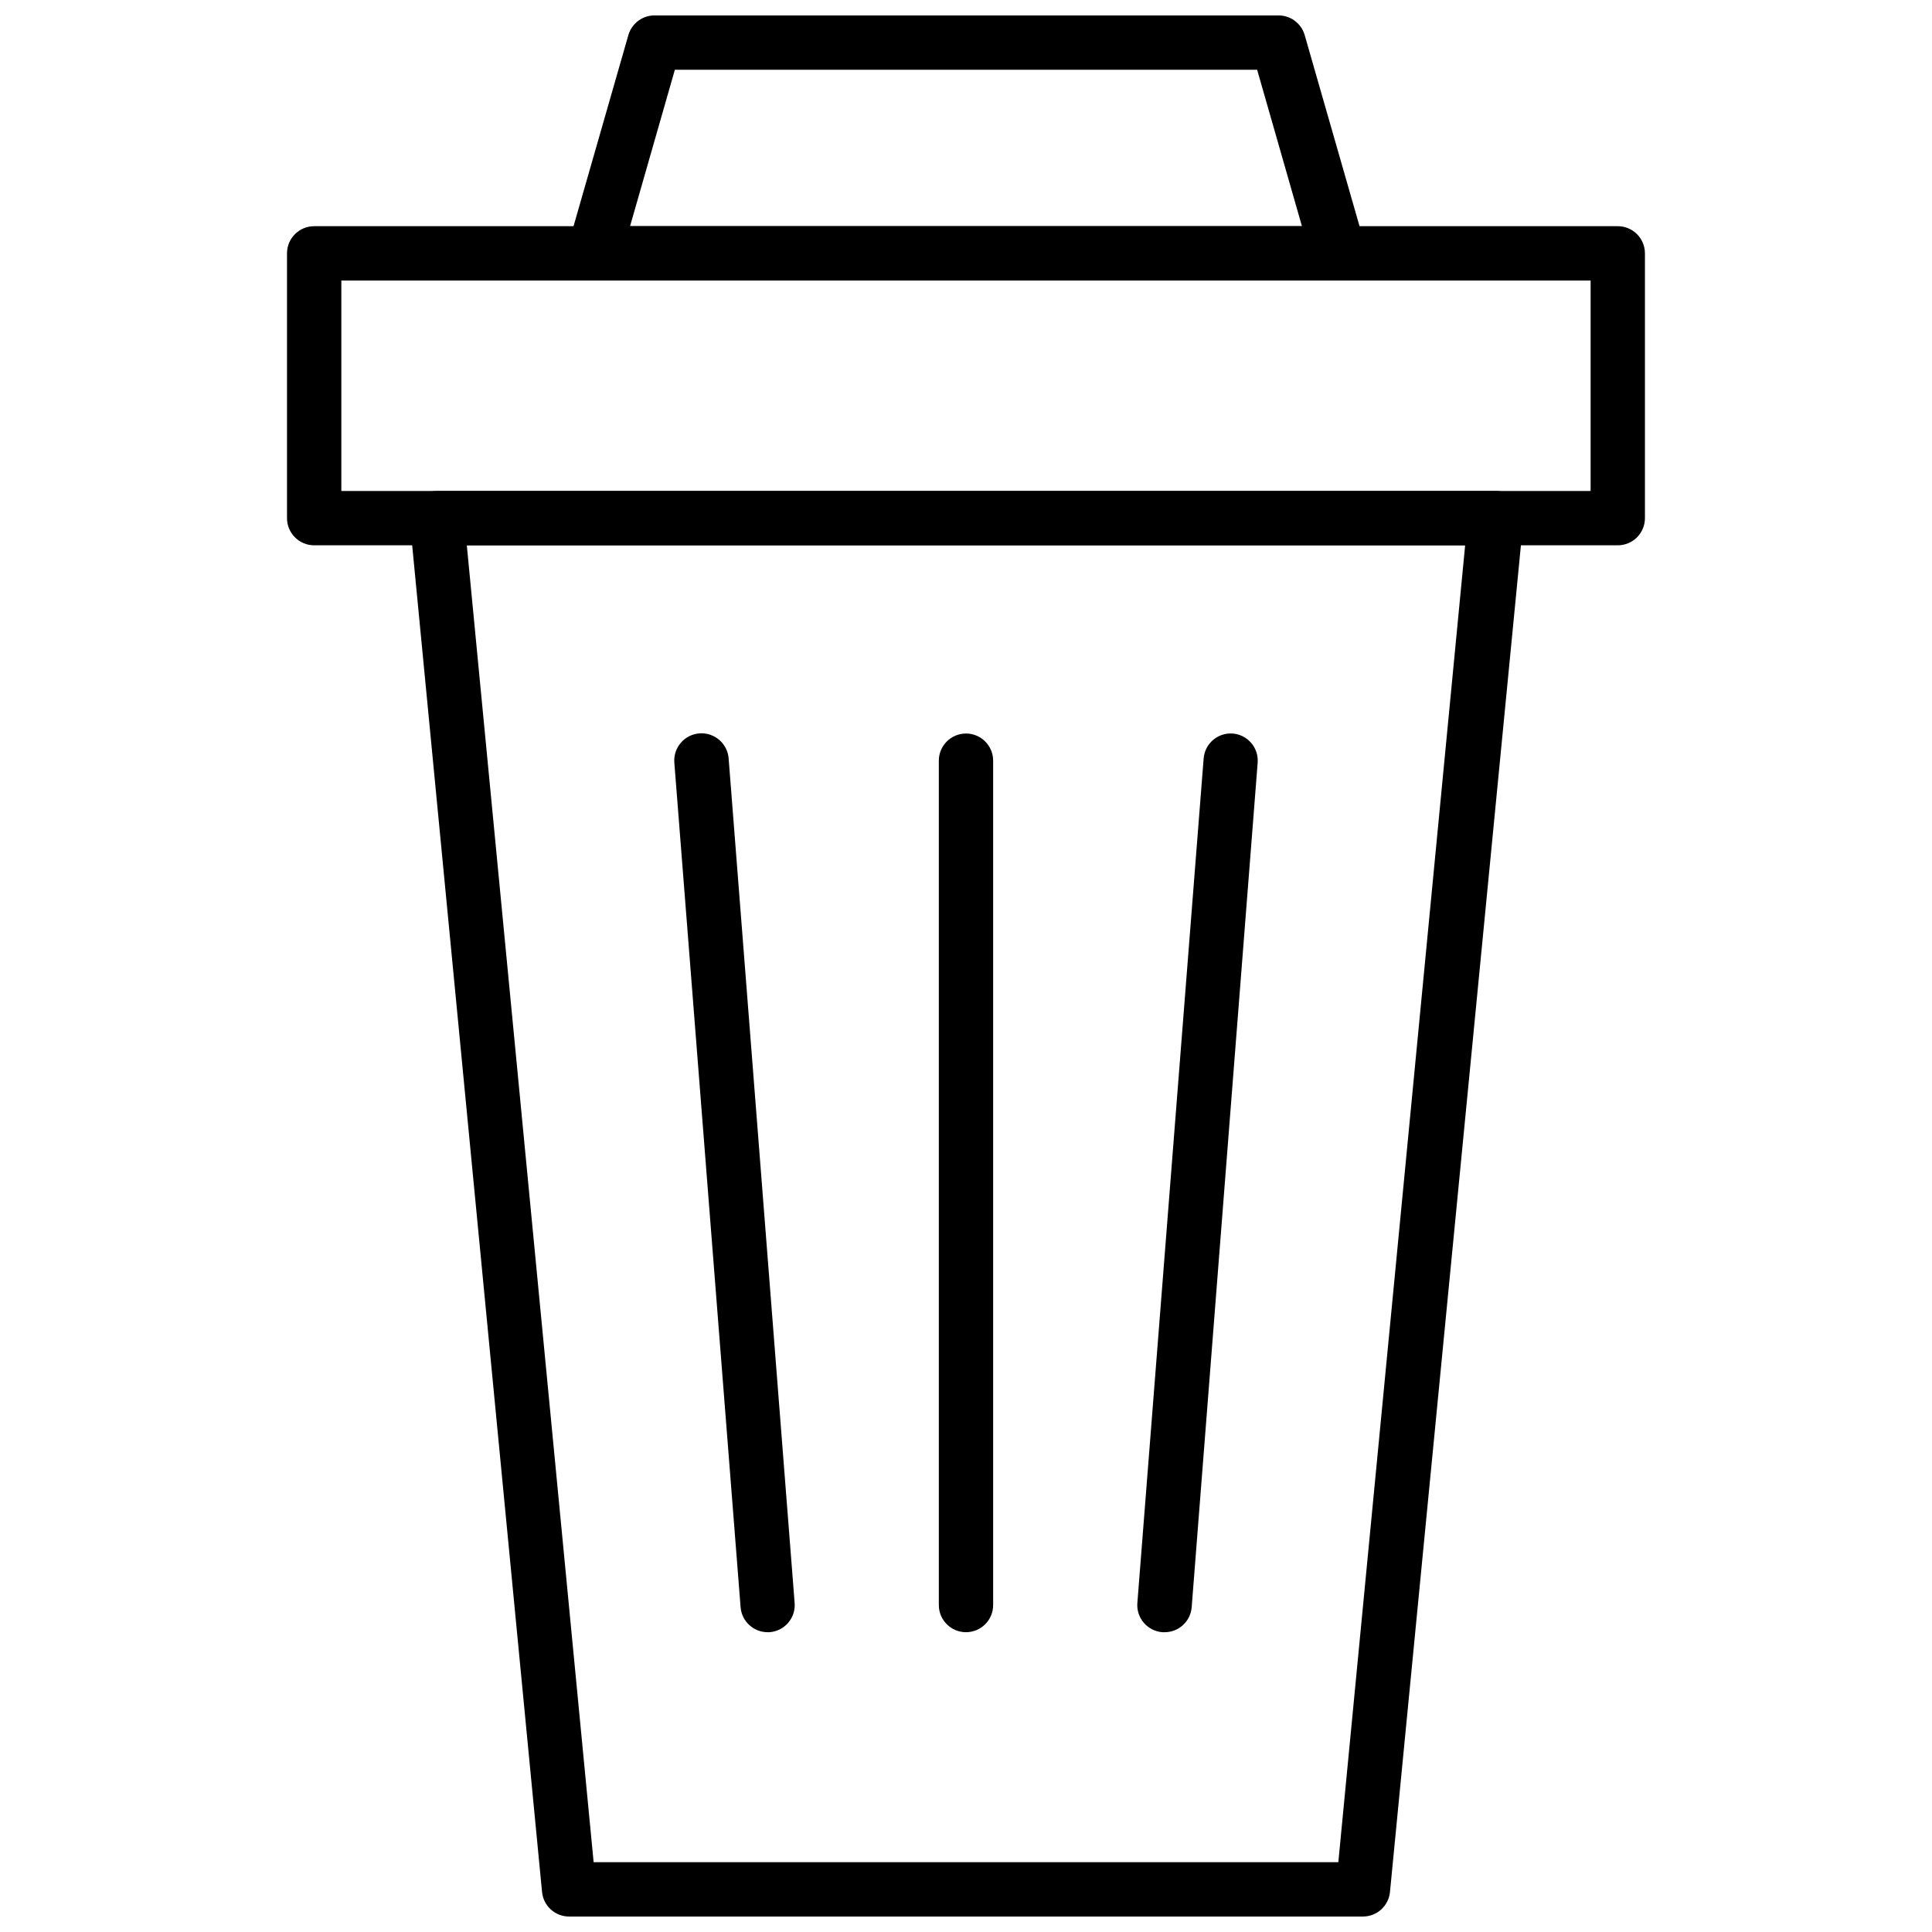 <?xml version="1.0" encoding="UTF-8"?>
<!-- Uploaded to: ICON Repo, www.iconrepo.com, Generator: ICON Repo Mixer Tools -->
<svg width="800px" height="800px" version="1.1" viewBox="144 144 512 512" xmlns="http://www.w3.org/2000/svg">
 <defs>
  <clipPath id="b">
   <path d="m252 274h296v377.9h-296z"/>
  </clipPath>
  <clipPath id="a">
   <path d="m294 148.09h213v70.906h-213z"/>
  </clipPath>
 </defs>
 <path d="m452.61 576.55h-0.574c-1.91-0.145-3.684-1.051-4.93-2.508-1.242-1.461-1.852-3.356-1.691-5.266l17.562-223.76c0.305-3.953 3.746-6.91 7.699-6.621 3.949 0.305 6.91 3.75 6.621 7.699l-17.488 223.84c-0.301 3.75-3.438 6.633-7.199 6.621z"/>
 <path d="m400 576.55c-3.977 0-7.199-3.223-7.199-7.195v-223.77c0-3.973 3.223-7.195 7.199-7.195 1.906 0 3.738 0.758 5.086 2.106 1.352 1.352 2.109 3.184 2.109 5.09v223.77c0 1.906-0.758 3.738-2.109 5.09-1.348 1.348-3.18 2.106-5.086 2.106z"/>
 <path d="m347.46 576.55c-3.758 0.012-6.894-2.871-7.195-6.621l-17.562-223.84c-0.297-3.973 2.684-7.438 6.656-7.734 3.977-0.301 7.441 2.68 7.738 6.656l17.488 223.76c0.16 1.91-0.449 3.805-1.691 5.266-1.242 1.457-3.016 2.363-4.93 2.508z"/>
 <g clip-path="url(#b)">
  <path d="m505.15 651.9h-210.3c-3.711 0.02-6.828-2.785-7.199-6.477l-35.051-363.46c-0.184-2.019 0.496-4.023 1.863-5.516 1.371-1.492 3.309-2.34 5.336-2.332h280.7-0.004c2.027-0.008 3.965 0.84 5.332 2.332 1.371 1.492 2.047 3.496 1.867 5.516l-35.34 363.46c-0.371 3.691-3.488 6.496-7.195 6.477zm-203.83-14.395h197.35l33.609-349h-264.57z"/>
 </g>
 <path d="m572.73 288.51h-345.47c-3.977 0-7.199-3.223-7.199-7.195v-70.176c0-3.973 3.223-7.195 7.199-7.195h345.47c1.906 0 3.738 0.758 5.09 2.106 1.348 1.352 2.106 3.184 2.106 5.09v70.176c0 1.906-0.758 3.738-2.106 5.09-1.352 1.348-3.184 2.106-5.09 2.106zm-338.27-14.395h331.07v-55.777h-331.07z"/>
 <g clip-path="url(#a)">
  <path d="m498.6 218.34h-197.21c-2.266 0-4.398-1.066-5.758-2.879-1.336-1.797-1.762-4.109-1.148-6.262l16.047-55.922c0.926-3.176 3.894-5.316 7.199-5.184h164.82c3.305-0.133 6.273 2.008 7.199 5.184l16.051 55.922h-0.004c0.613 2.152 0.188 4.465-1.148 6.262-1.422 1.895-3.68 2.973-6.047 2.879zm-187.63-14.395h178.06l-11.875-41.457h-154.31z"/>
 </g>
</svg>
